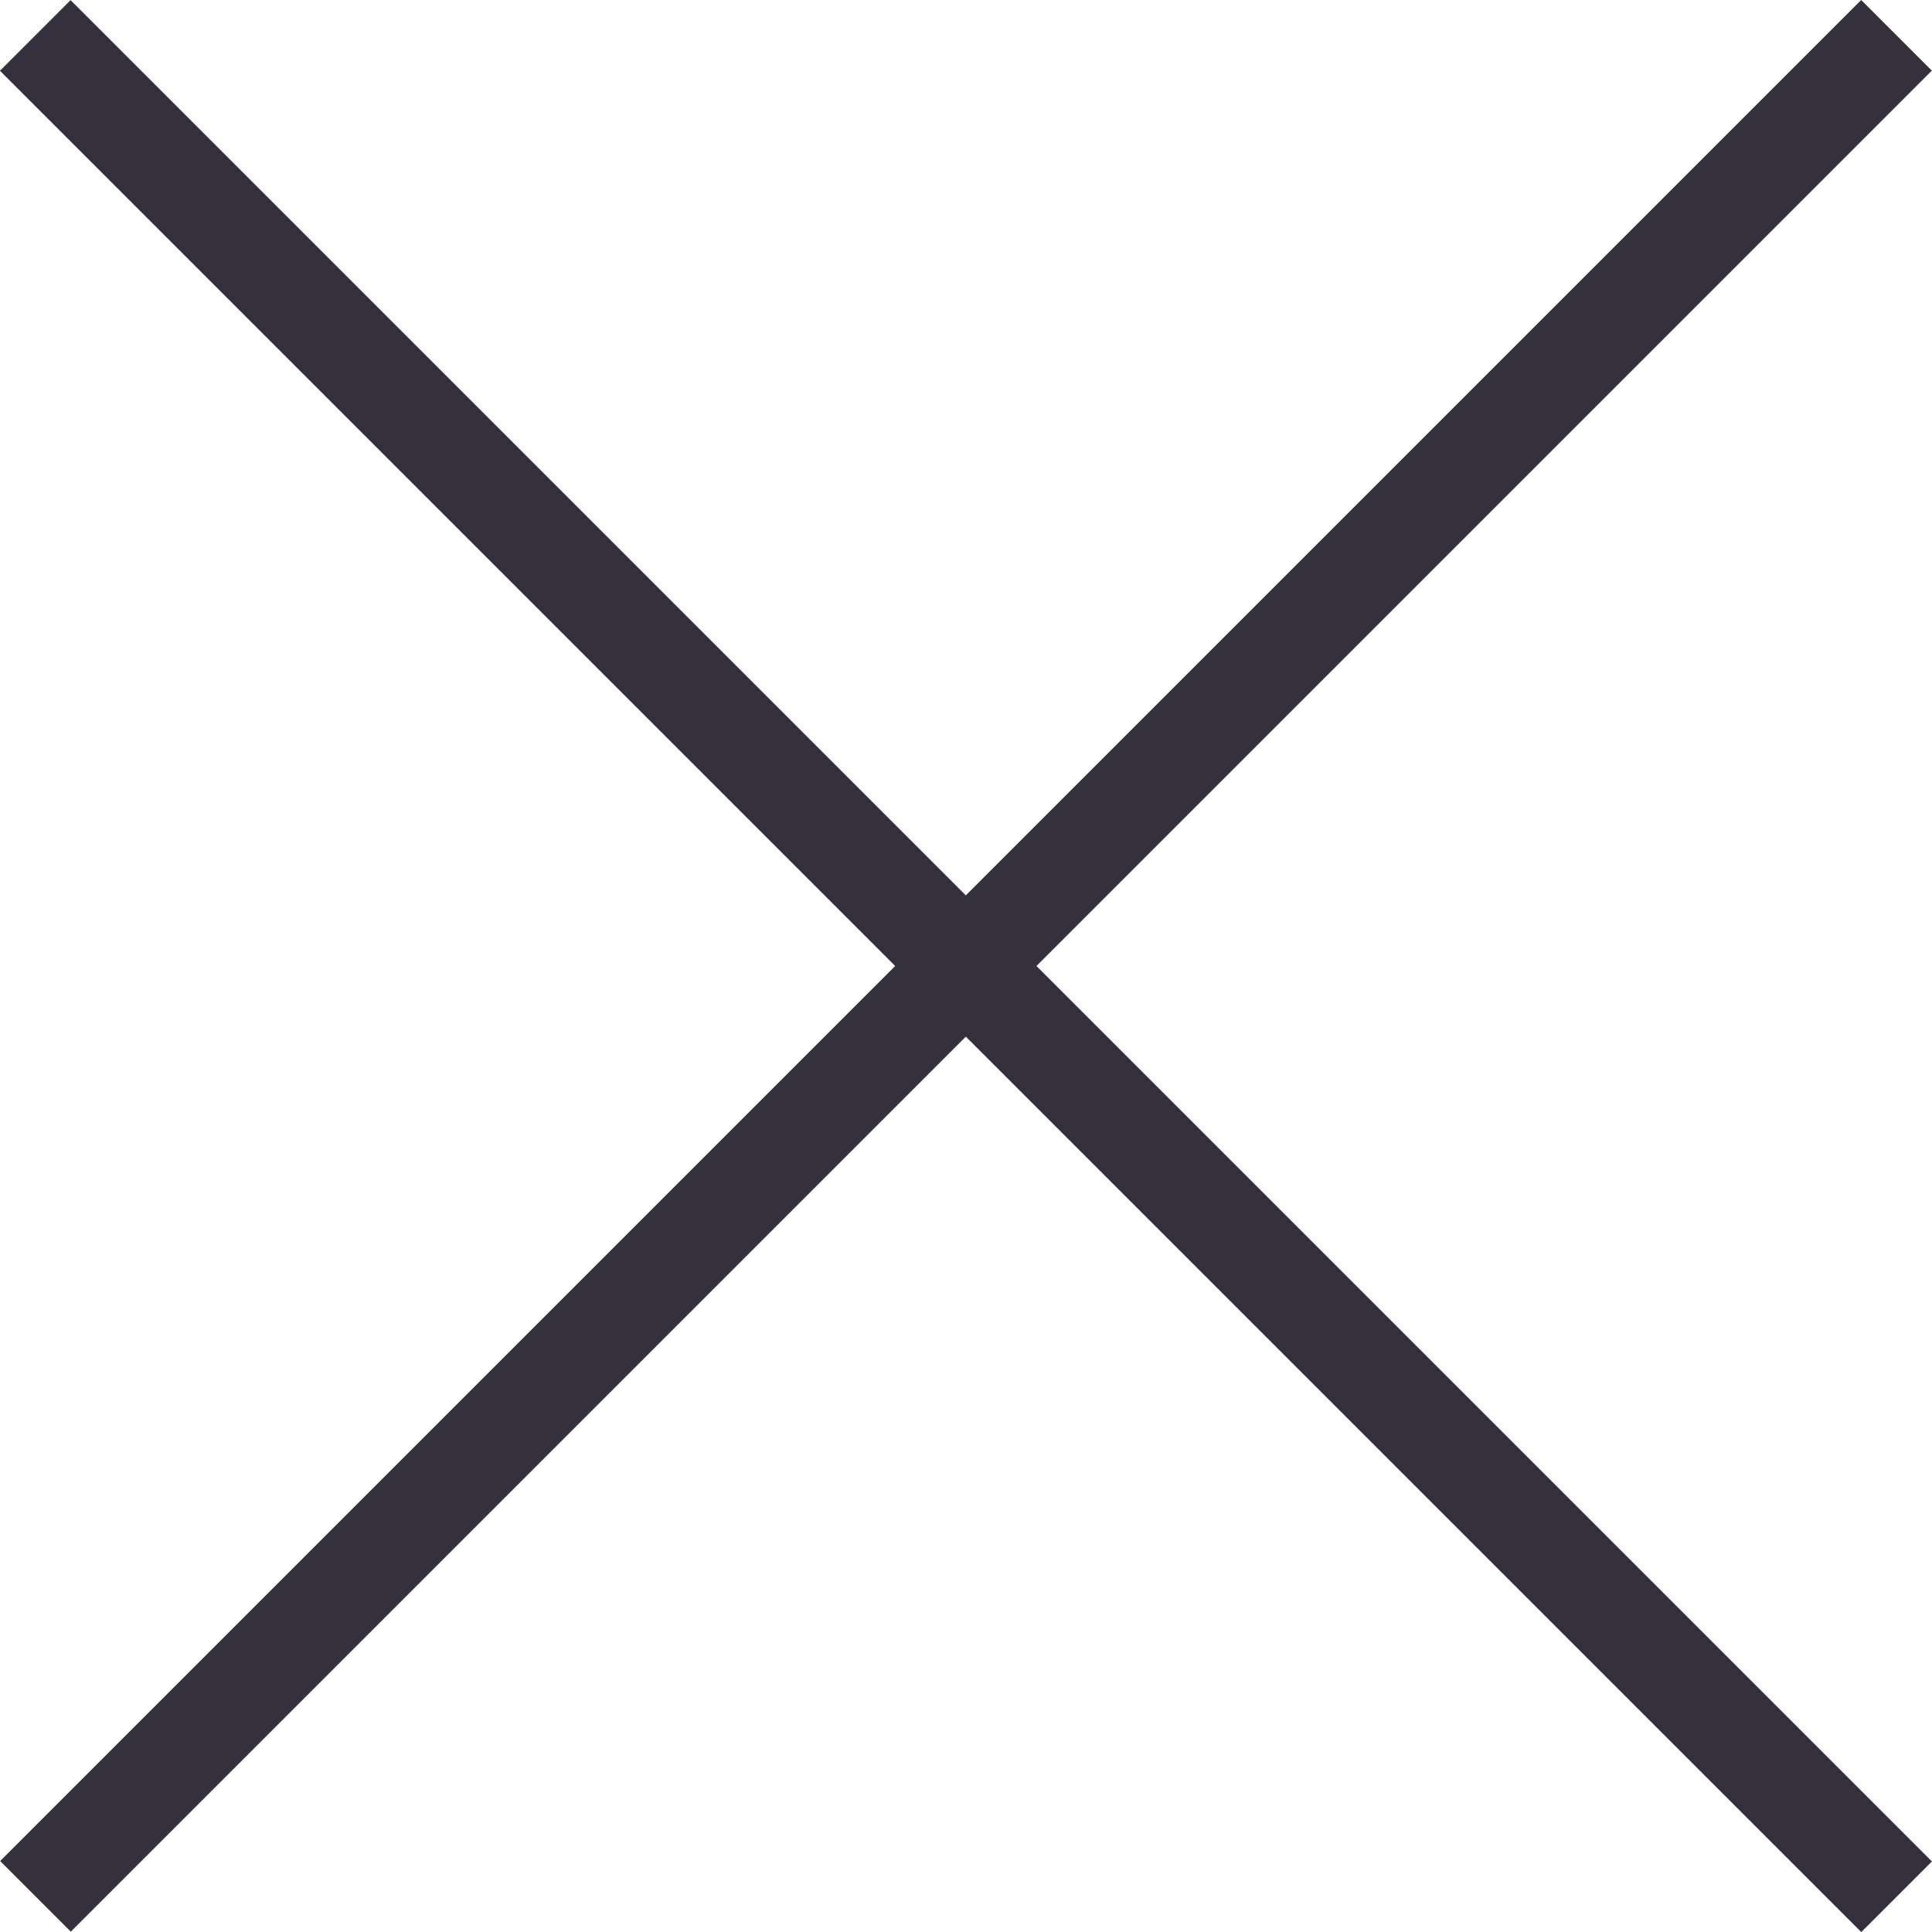 <svg xmlns="http://www.w3.org/2000/svg" width="19.342" height="19.343" viewBox="0 0 19.342 19.343">
  <g id="Icon_Close" transform="translate(-1088.898 -87.125)">
    <g id="Group_1937" data-name="Group 1937" transform="translate(1079.937 96.794) rotate(-45)">
      <path id="Path_542" data-name="Path 542" d="M0,0V26.353" transform="translate(13.172 0)" fill="none" stroke="#34303d" stroke-width="1"/>
      <path id="Path_543" data-name="Path 543" d="M0,0V26.349" transform="translate(26.349 13.175) rotate(90)" fill="none" stroke="#34303d" stroke-width="1"/>
    </g>
  </g>
</svg>
